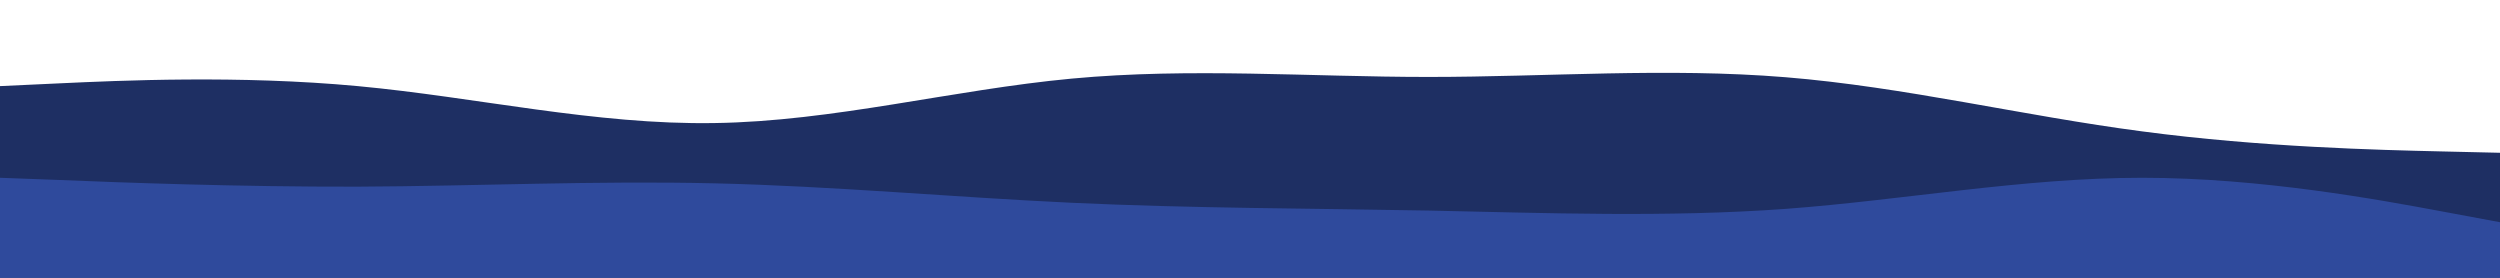 <svg id="visual" viewBox="0 0 900 100" width="900" height="100" xmlns="http://www.w3.org/2000/svg" xmlns:xlink="http://www.w3.org/1999/xlink" version="1.1"><path d="M0 31L21.5 30C43 29 86 27 128.8 31C171.7 35 214.3 45 257.2 44.3C300 43.7 343 32.3 385.8 28.3C428.7 24.3 471.3 27.7 514.2 27.7C557 27.7 600 24.3 642.8 27.8C685.7 31.3 728.3 41.7 771.2 47.3C814 53 857 54 878.5 54.5L900 55L900 101L878.5 101C857 101 814 101 771.2 101C728.3 101 685.7 101 642.8 101C600 101 557 101 514.2 101C471.3 101 428.7 101 385.8 101C343 101 300 101 257.2 101C214.3 101 171.7 101 128.8 101C86 101 43 101 21.5 101L0 101Z" fill="#1e2f63"></path><path d="M0 64L21.5 64.8C43 65.7 86 67.3 128.8 67.2C171.7 67 214.3 65 257.2 66C300 67 343 71 385.8 73C428.7 75 471.3 75 514.2 75.8C557 76.7 600 78.3 642.8 75.2C685.7 72 728.3 64 771.2 64C814 64 857 72 878.5 76L900 80L900 101L878.5 101C857 101 814 101 771.2 101C728.3 101 685.7 101 642.8 101C600 101 557 101 514.2 101C471.3 101 428.7 101 385.8 101C343 101 300 101 257.2 101C214.3 101 171.7 101 128.8 101C86 101 43 101 21.5 101L0 101Z" fill="#2f4a9c"></path></svg>